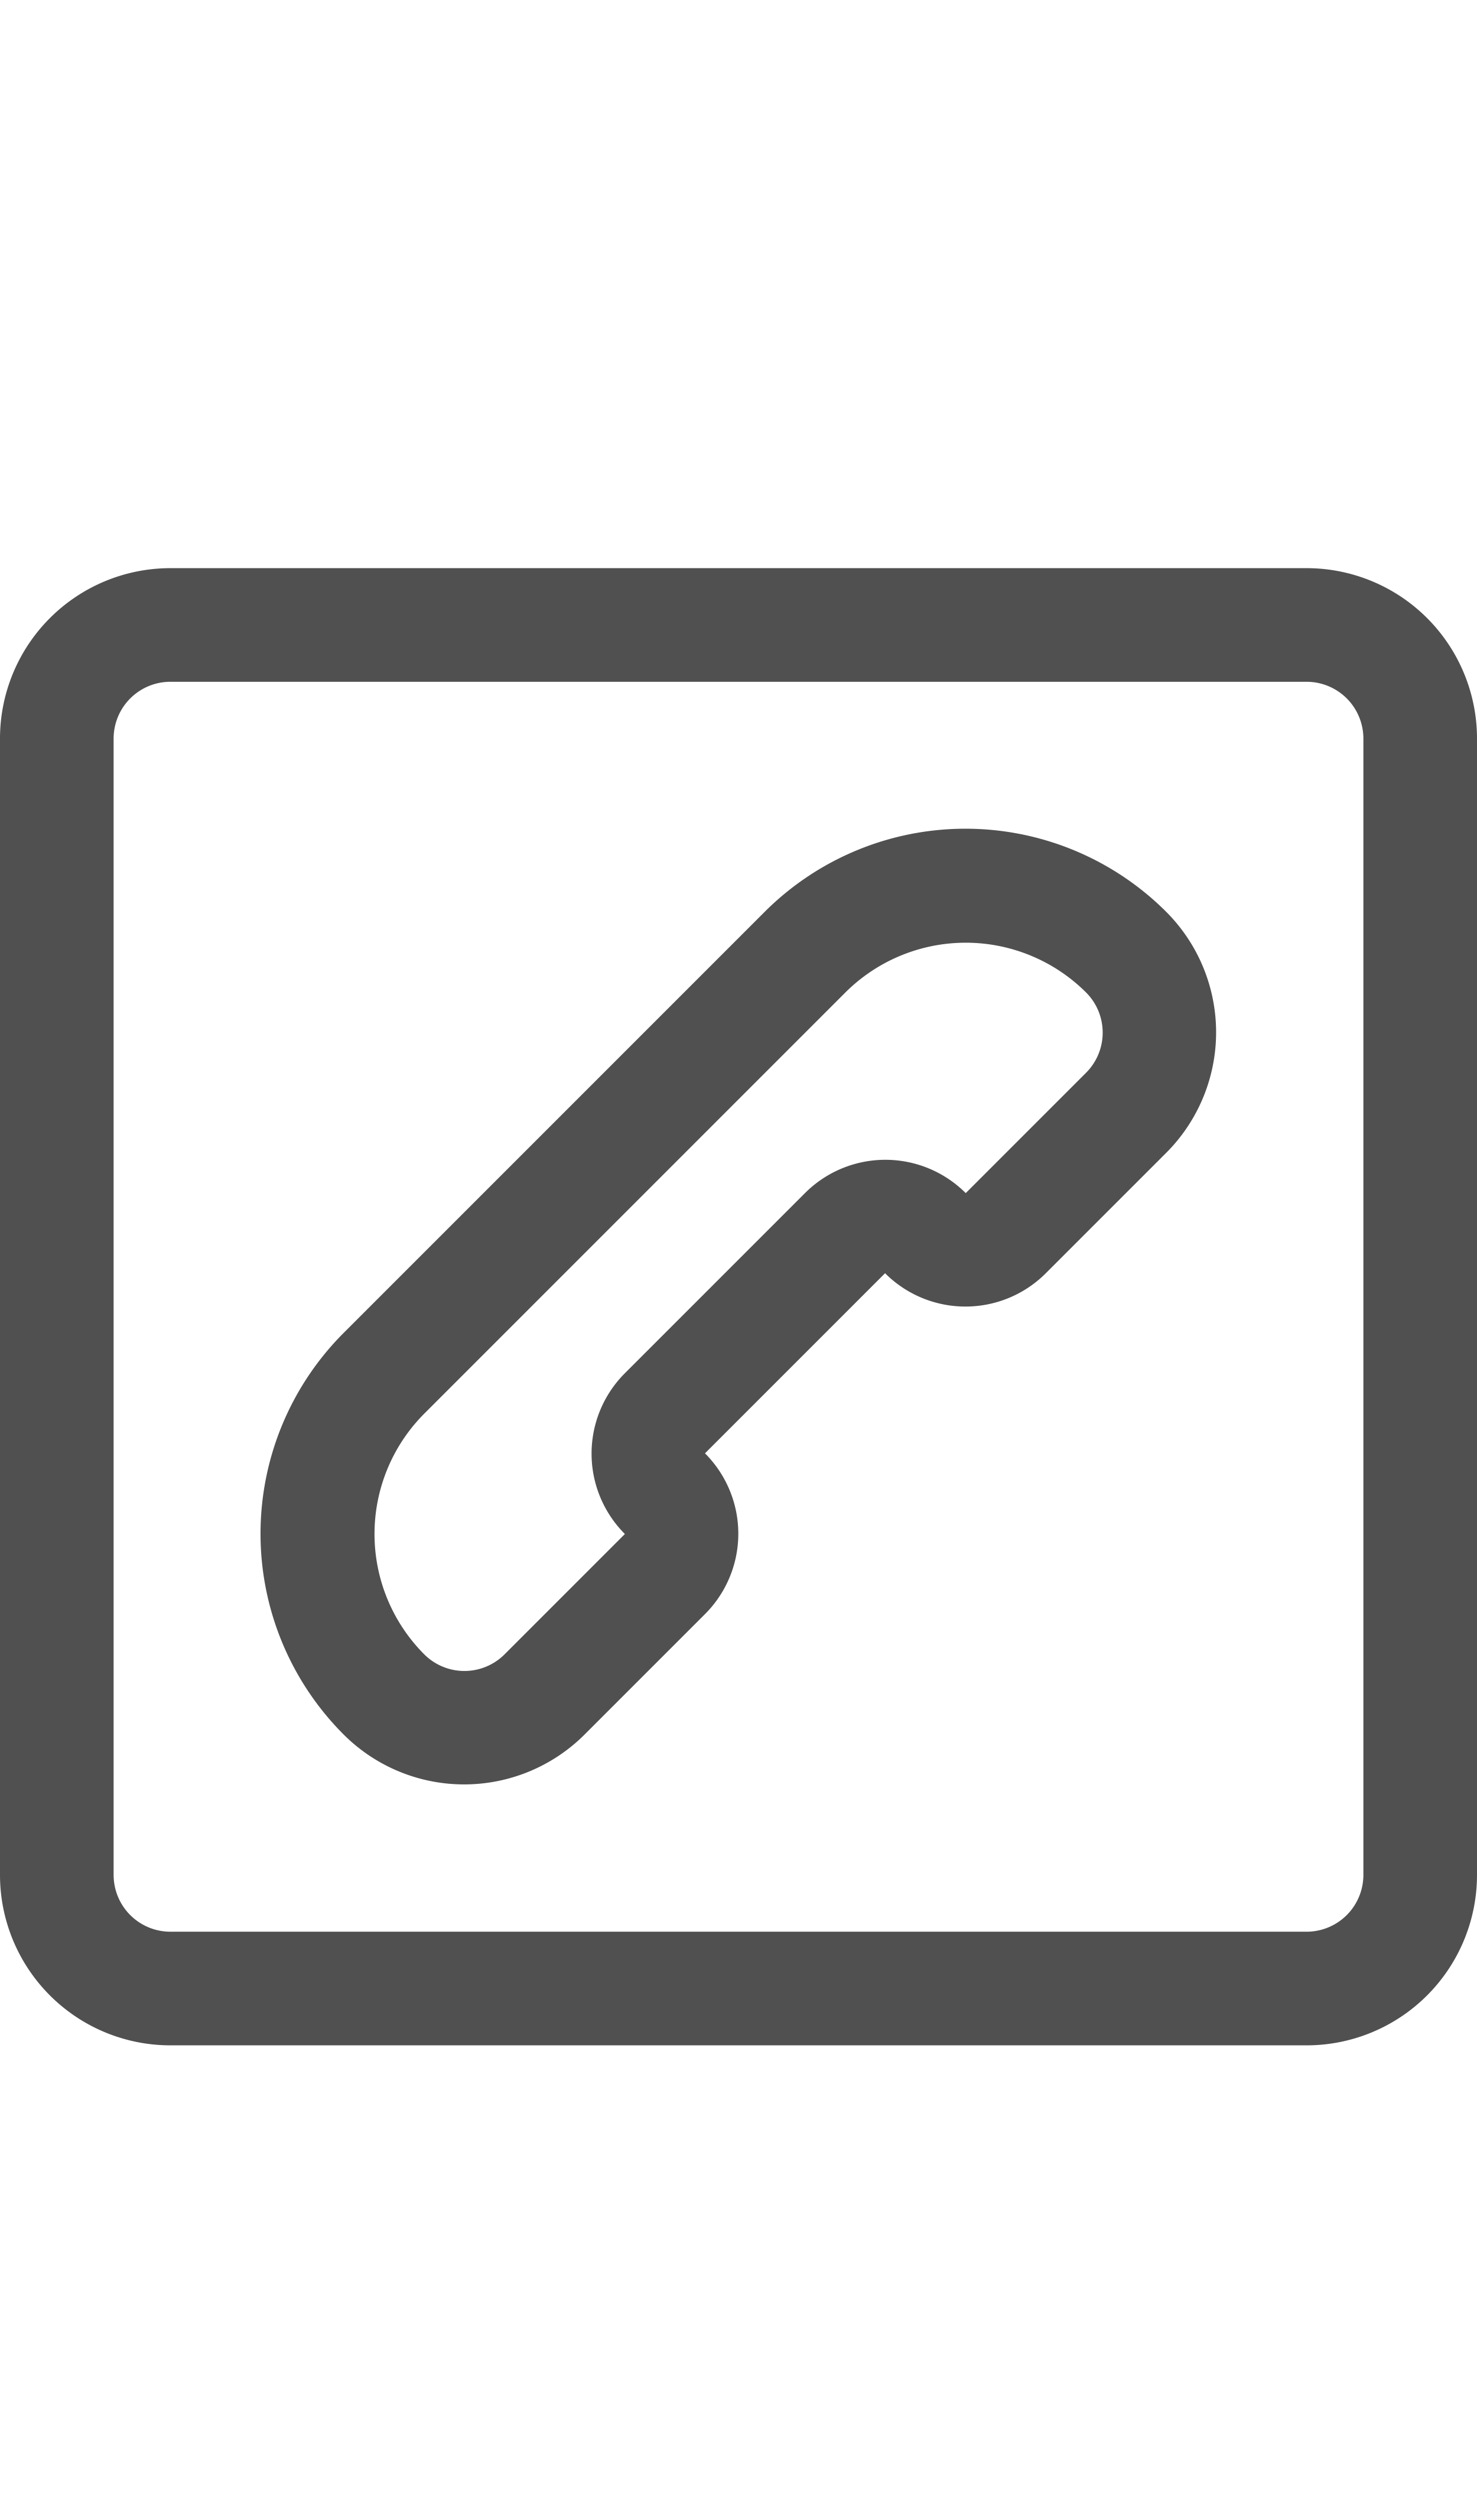 <svg id="fb19445b-fbb0-492f-b2fe-89f16fc4a8c7" data-name="GiraDoorCommunicationDisplayModule_44px" xmlns="http://www.w3.org/2000/svg" viewBox="0 0 26 44">
  <defs>
    <style>
      .\30 8d24f0e-5e9e-4c11-bb10-d32b95f3d33b {
        fill: #505050;
      }
    </style>
  </defs>
  <title>GiraDoorCommunicationDisplayModule_44px</title>
  <path class="08d24f0e-5e9e-4c11-bb10-d32b95f3d33b" d="M23,10H3a3,3,0,0,0-3,3V33a3,3,0,0,0,3,3H23a3,3,0,0,0,3-3V13A3,3,0,0,0,23,10Zm1,23a1,1,0,0,1-1,1H3a1,1,0,0,1-1-1V13a1,1,0,0,1,1-1H23a1,1,0,0,1,1,1ZM13.46,16.05,6.05,23.46a5,5,0,0,0,0,7.07,3,3,0,0,0,4.24,0l2.12-2.12a2,2,0,0,0,0-2.83l3.17-3.17a2,2,0,0,0,2.83,0l2.12-2.12a3,3,0,0,0,0-4.24A5,5,0,0,0,13.46,16.05Zm5.66,2.83L17,21a2,2,0,0,0-2.83,0L11,24.17A2,2,0,0,0,11,27L8.88,29.12a1,1,0,0,1-1.41,0,3,3,0,0,1,0-4.24l7.41-7.41a3,3,0,0,1,4.24,0A1,1,0,0,1,19.12,18.88Z"/>
</svg>

